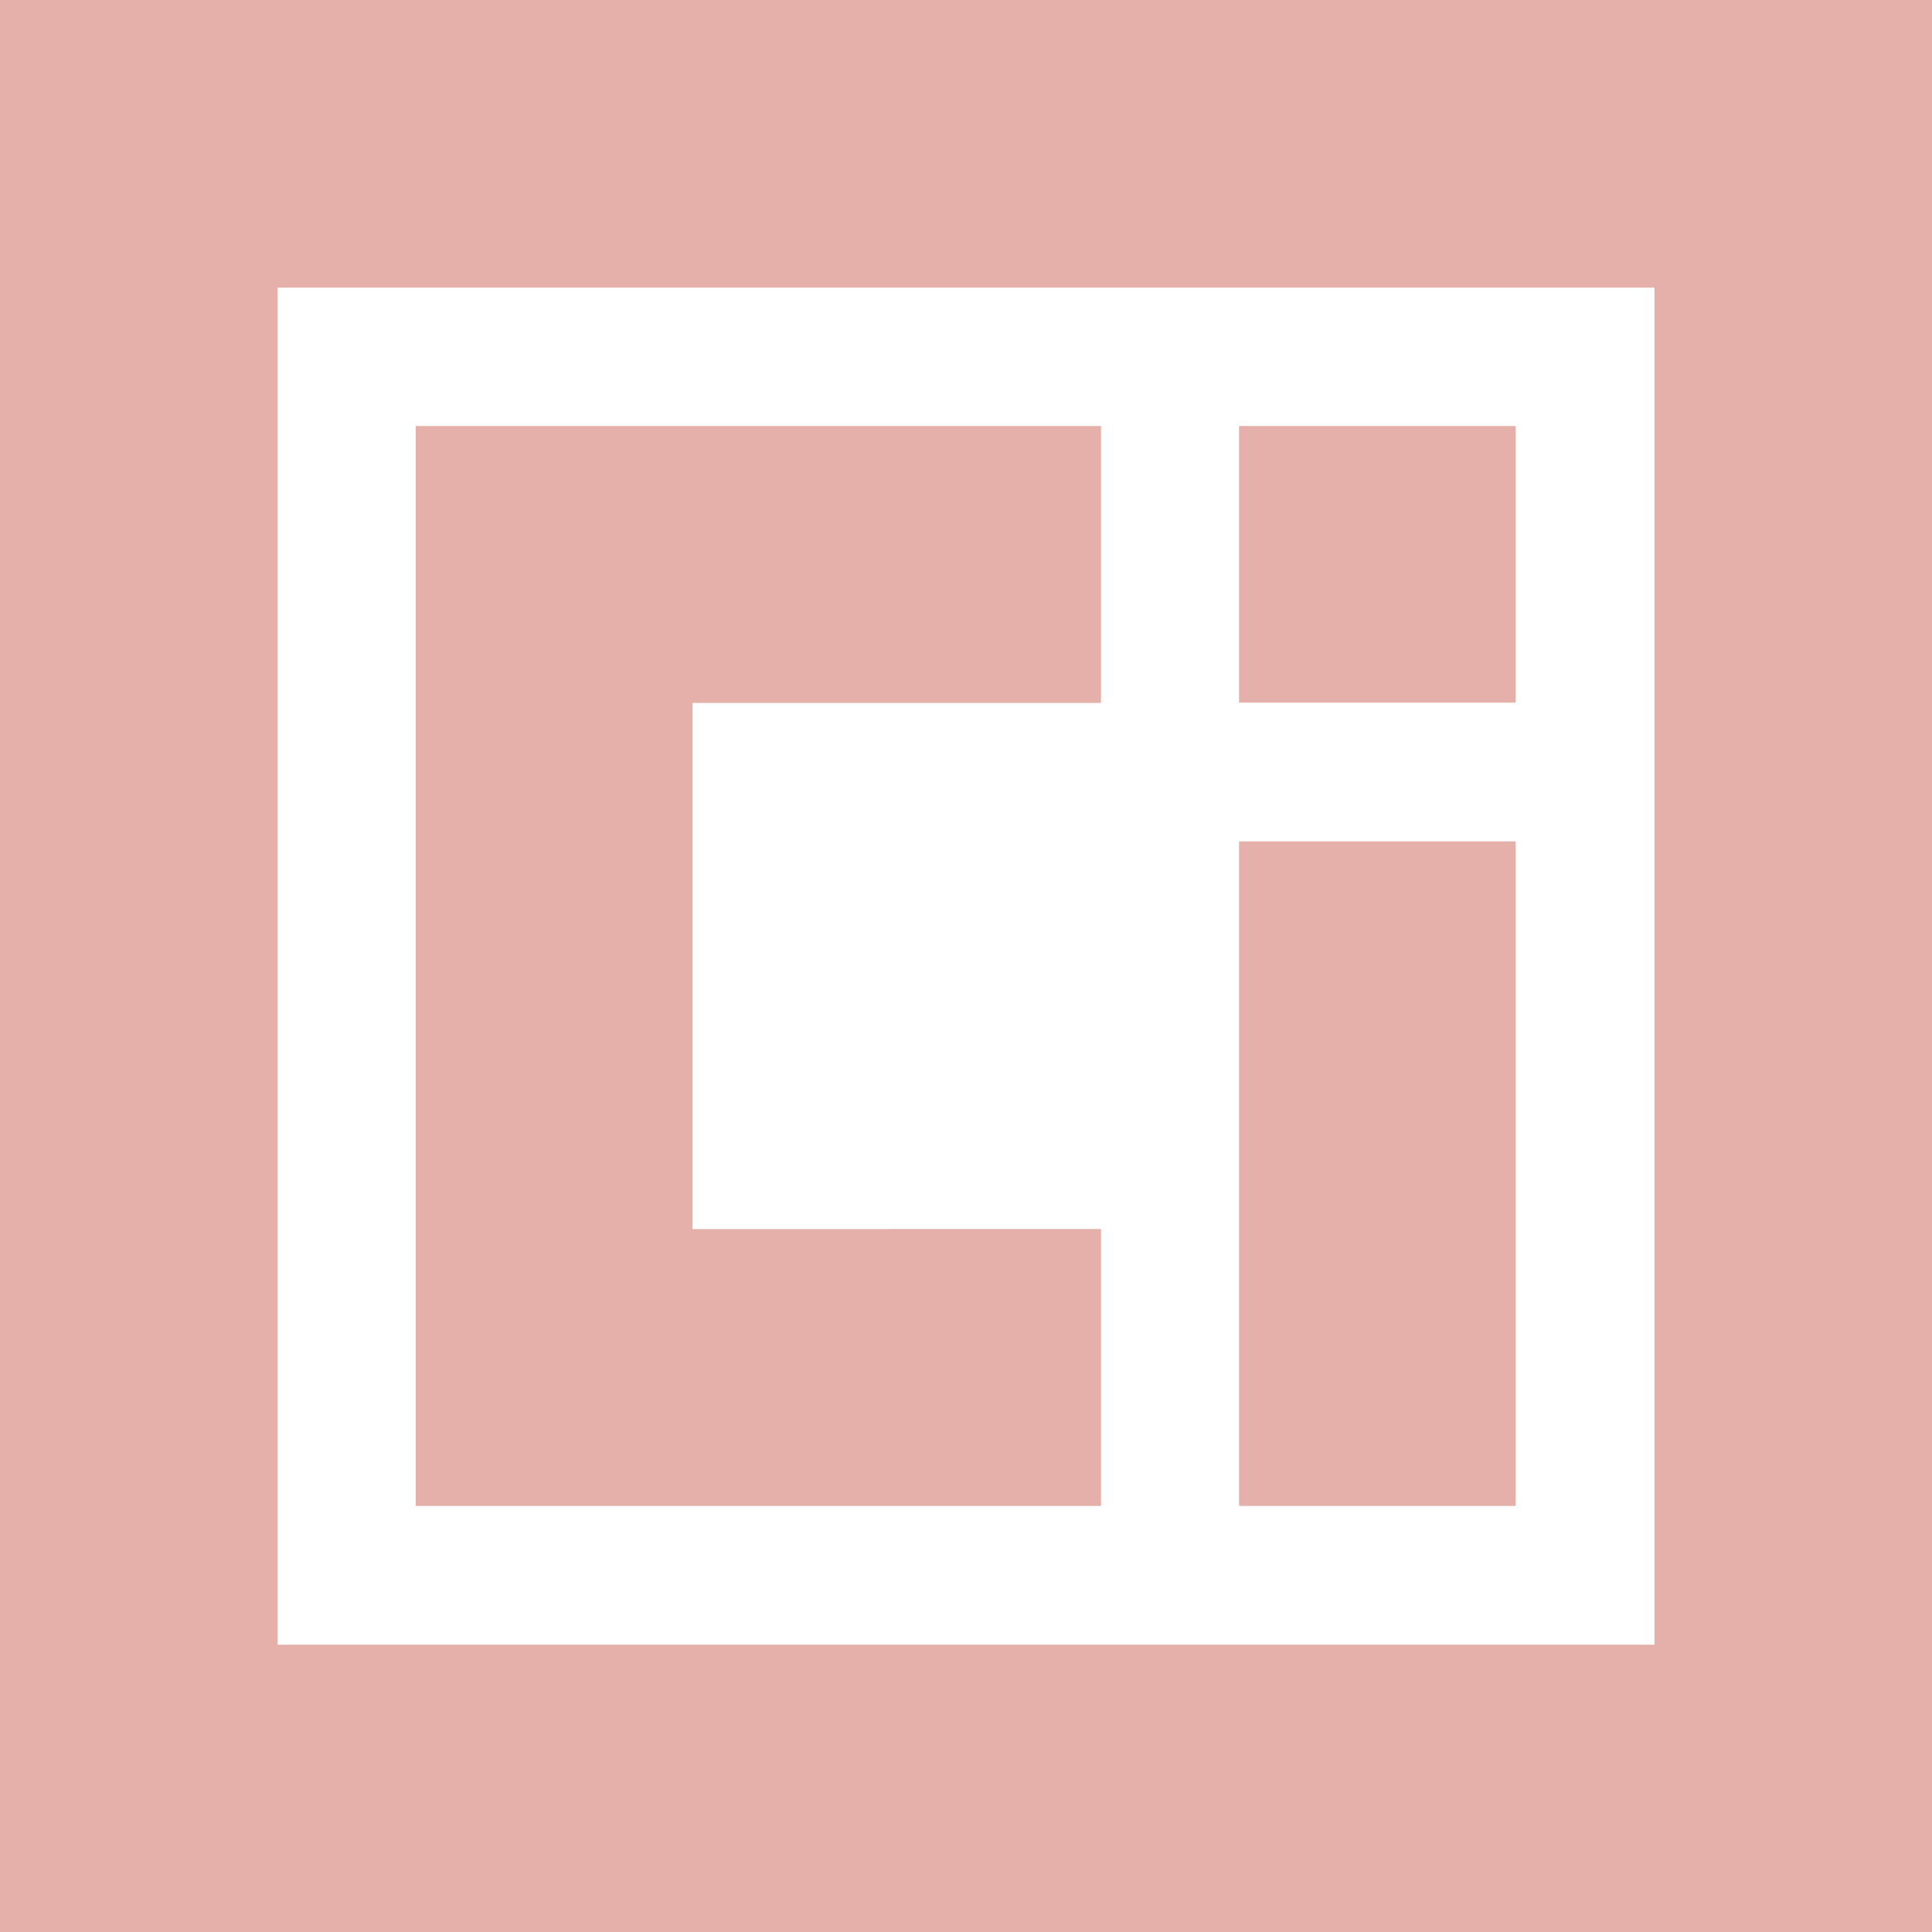 <svg role="img" width="32px" height="32px" viewBox="0 0 24 24" xmlns="http://www.w3.org/2000/svg"><title>Open Containers Initiative</title><path fill="#e5b0a9" d="M0 0v24h24V0zm20.547 20.431H3.448V3.573h17.104V20.43zm-5.155-9.979h3.436v8.255h-3.436zm0-5.16h3.436v3.436h-3.436zm-6.789 9.976V8.732h5.074v-3.44H5.164v13.415h8.513v-3.44Z"/></svg>